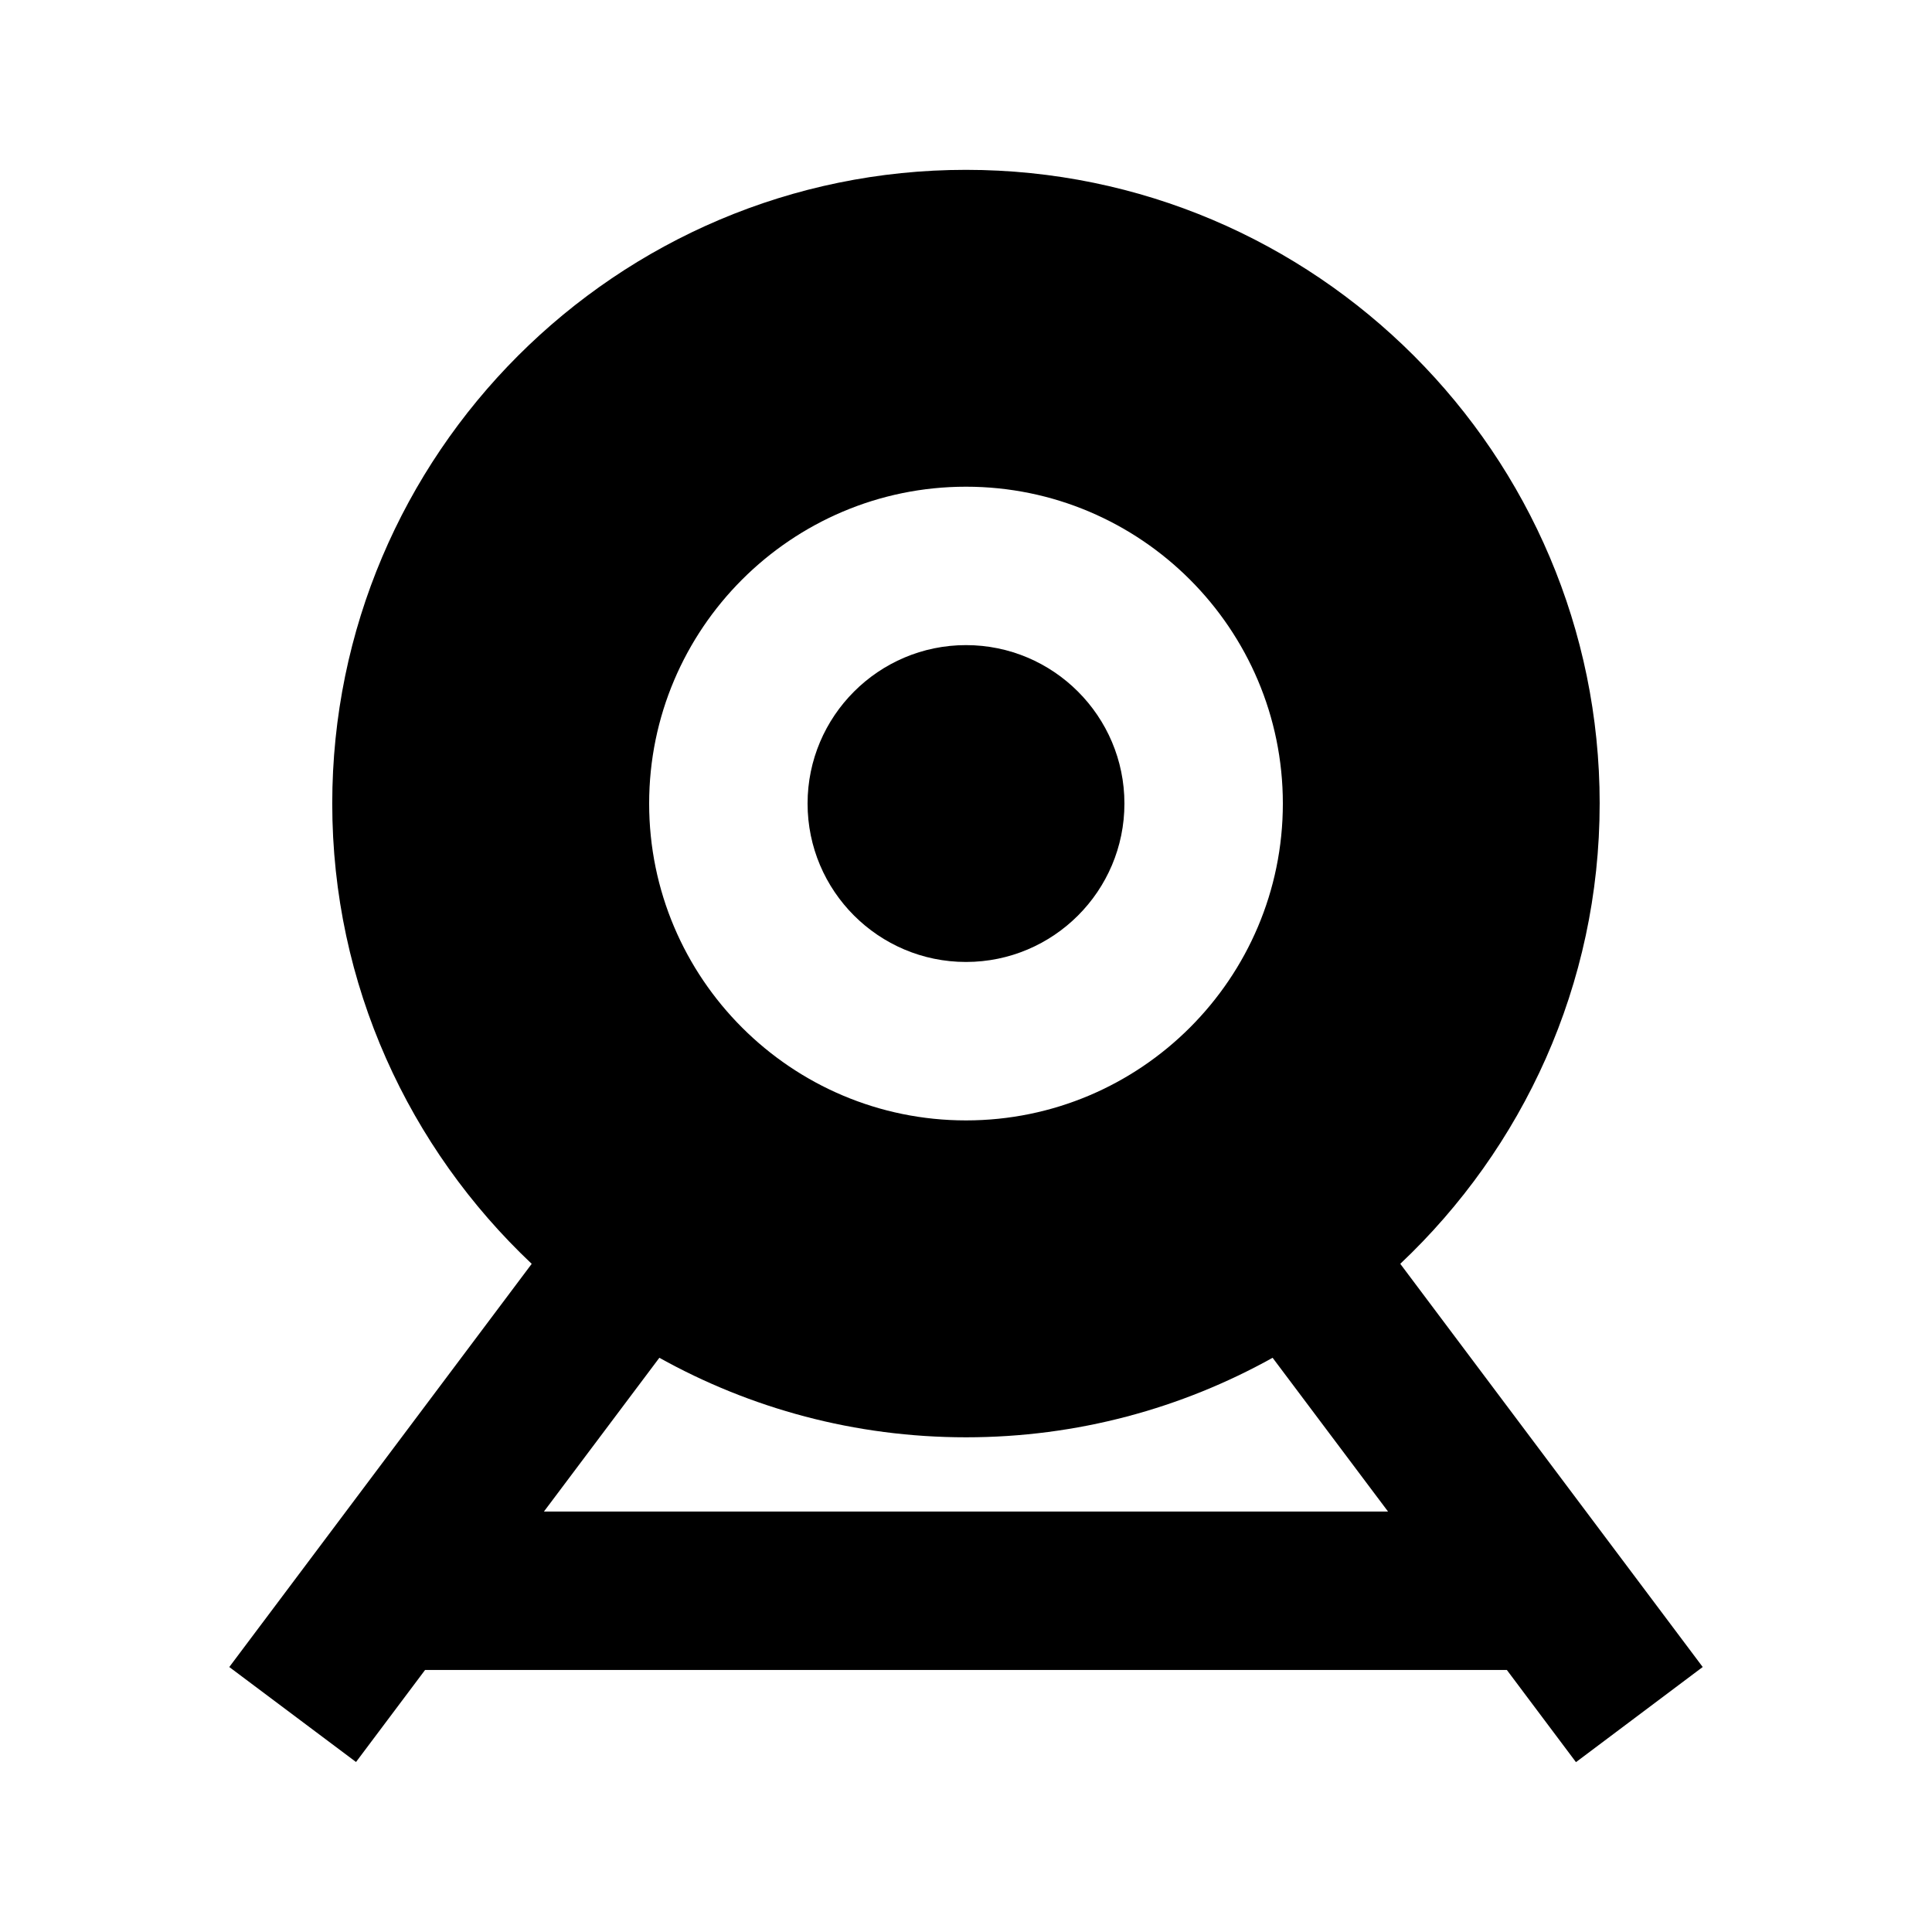 <?xml version="1.0" encoding="UTF-8"?>
<!-- Uploaded to: SVG Repo, www.svgrepo.com, Generator: SVG Repo Mixer Tools -->
<svg fill="#000000" width="800px" height="800px" version="1.1" viewBox="144 144 512 512" xmlns="http://www.w3.org/2000/svg">
 <g>
  <path d="m400 398.93c23.152 0 41.984-18.809 41.984-41.984 0-23.133-18.828-41.984-41.984-41.984-23.152 0-41.984 18.852-41.984 41.984 0 23.172 18.828 41.984 41.984 41.984z"/>
  <path d="m567.93 356.95c0-92.574-75.34-167.94-167.94-167.94s-167.94 75.363-167.94 167.94c0 48.051 20.402 91.359 52.859 121.98l-80.145 106.85 33.586 25.168 18.305-24.395h286.67l18.324 24.434 33.586-25.211-80.148-106.85c32.438-30.625 52.84-73.93 52.84-121.98zm-167.93-83.969c46.309 0 83.969 37.68 83.969 83.969 0 46.328-37.66 83.969-83.969 83.969s-83.969-37.641-83.969-83.969c0-46.289 37.66-83.969 83.969-83.969zm-111.85 271.59 30.586-40.746c24.098 13.414 51.789 21.074 81.281 21.074 29.453 0 57.141-7.66 81.238-21.074l30.586 40.746z"/>
 </g>
</svg>